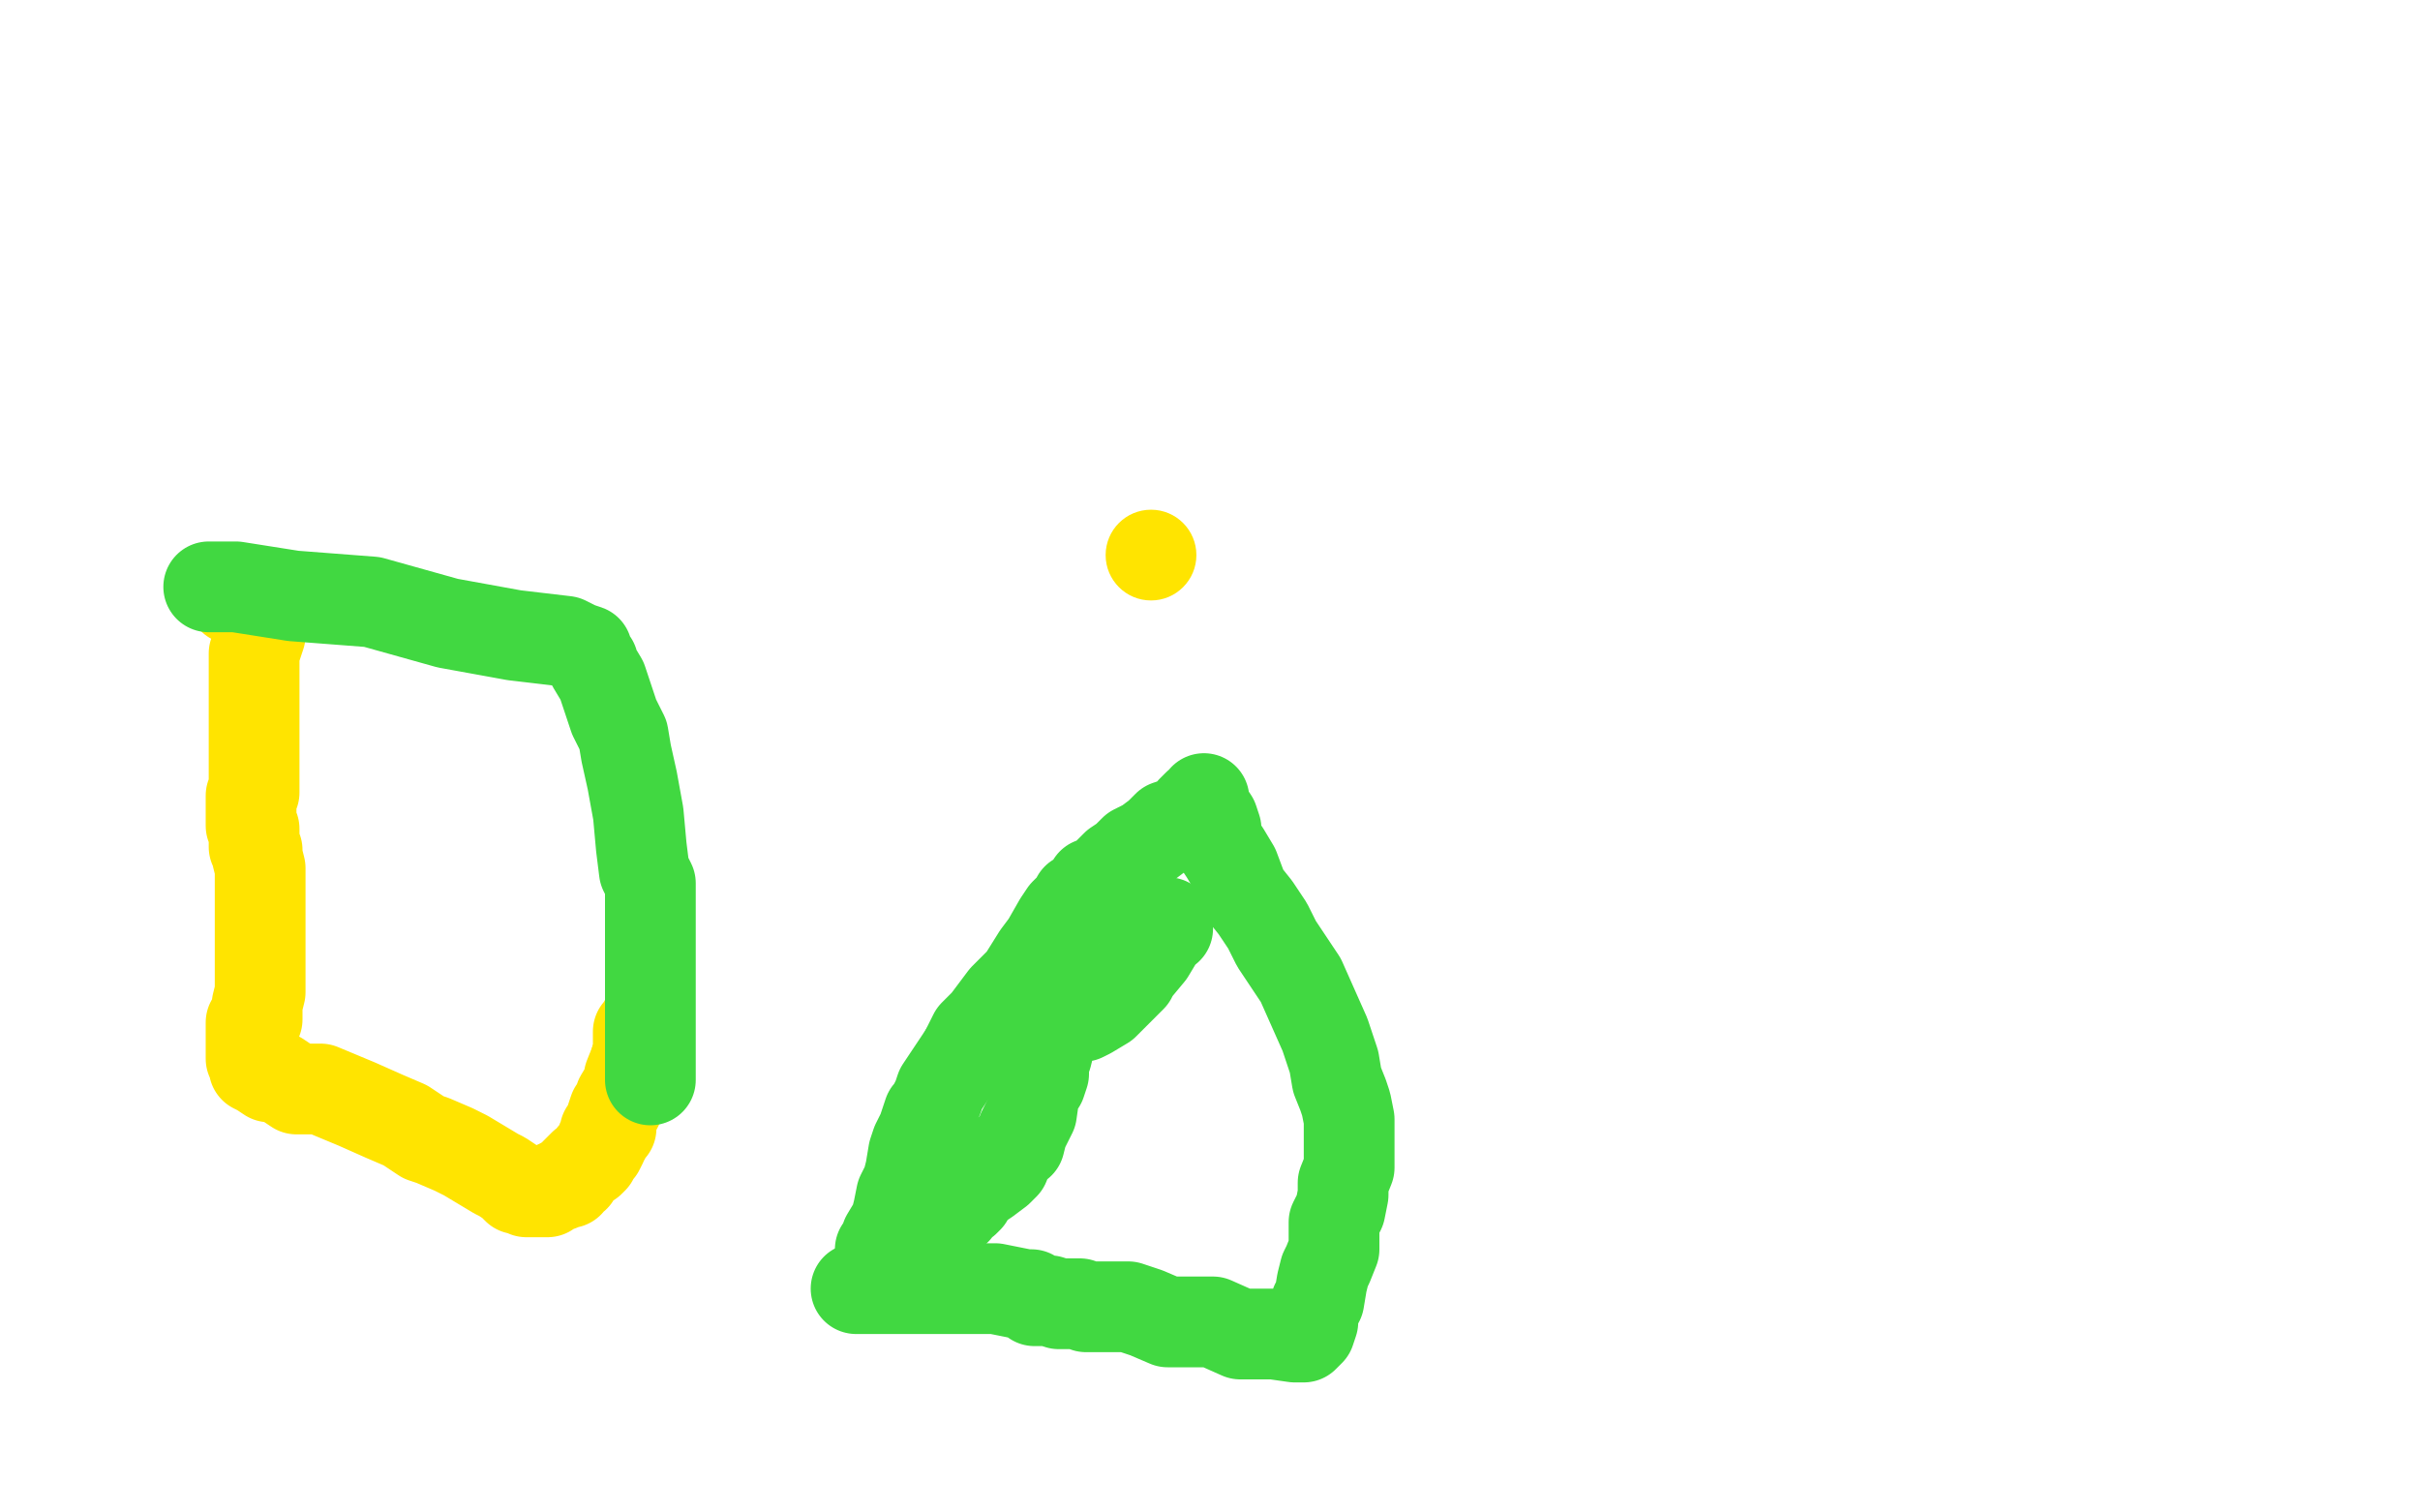 <?xml version="1.0" standalone="no"?>
<!DOCTYPE svg PUBLIC "-//W3C//DTD SVG 1.1//EN"
"http://www.w3.org/Graphics/SVG/1.1/DTD/svg11.dtd">

<svg width="800" height="500" version="1.1" xmlns="http://www.w3.org/2000/svg" xmlns:xlink="http://www.w3.org/1999/xlink" style="stroke-antialiasing: false"><desc>This SVG has been created on https://colorillo.com/</desc><rect x='0' y='0' width='800' height='500' style='fill: rgb(255,255,255); stroke-width:0' /><circle cx="380.5" cy="183.5" r="15" style="fill: #ffe400; stroke-antialiasing: false; stroke-antialias: 0; opacity: 1.0"/>
<polyline points="77,198 78,198 78,198" style="fill: none; stroke: #ffe400; stroke-width: 30; stroke-linejoin: round; stroke-linecap: round; stroke-antialiasing: false; stroke-antialias: 0; opacity: 1.0"/>
<polyline points="86,208 86,209 86,209 86,210 86,210 84,216 84,216 84,222 84,222 84,228 84,228 84,236 84,236 84,245 84,245 84,251 84,255 84,258 84,260 84,262 83,263 83,264 83,265 83,267 83,268 83,271 83,272 83,273 84,274 84,276 84,277 84,280 85,281 85,283 86,287 86,292 86,294 86,298 86,303 86,305 86,306 86,309 86,311 86,313 86,314 86,316 86,318 86,319 86,321 86,323 86,326 86,328 85,332 85,337 83,338 83,339 83,341 83,342 83,343 83,345 83,346 83,347 83,348 83,350 84,351 84,353 86,354 89,356 92,356 98,360 106,360 118,365 127,369 134,372 140,376 143,377 150,380 154,382 159,385 164,388 166,389 169,391 171,393 172,393 174,394 177,394 178,394 181,394 184,392 185,392 186,391 188,391 189,389 190,389 190,388 191,387 193,385 195,384 196,383 196,382 198,380 199,378 199,377 200,376 200,374 202,373 202,370 203,367 204,366 205,364 205,363 208,358 208,356 210,351" style="fill: none; stroke: #ffe400; stroke-width: 30; stroke-linejoin: round; stroke-linecap: round; stroke-antialiasing: false; stroke-antialias: 0; opacity: 1.0"/>
<polyline points="210,351 211,347 211,345 211,343 211,342 211,341 213,339 213,338" style="fill: none; stroke: #ffe400; stroke-width: 30; stroke-linejoin: round; stroke-linecap: round; stroke-antialiasing: false; stroke-antialias: 0; opacity: 1.0"/>
<polyline points="69,194 70,194 70,194 72,194 72,194 73,194 73,194 74,194 74,194 78,194 97,197 123,199 148,206 170,210 187,212 191,214 194,215 194,216 194,217 196,219 196,220 199,225 203,237 206,243 207,249 209,258 211,269 212,280 213,288 215,292 215,294 215,295 215,296 215,297 215,299 215,300 215,302 215,307 215,310 215,313 215,320 215,326 215,330 215,336 215,340 215,345 215,350 215,353 215,354 215,355 215,357" style="fill: none; stroke: #41d841; stroke-width: 30; stroke-linejoin: round; stroke-linecap: round; stroke-antialiasing: false; stroke-antialias: 0; opacity: 1.0"/>
<polyline points="283,426 284,426 284,426 289,426 294,426 302,426 316,426 329,426 339,428 341,428 342,430 343,430 345,430 346,430 347,430 350,431 354,431 357,431 359,432 360,432 365,432 373,432 379,434 386,437 387,437 389,437 390,437 391,437 396,437 401,437 410,441 421,441 428,442 429,442 430,442 431,442 432,441 433,440 434,437 434,435 435,431 436,430 437,424 438,420 439,418 441,413 441,408 441,404 443,400 444,395 444,391 446,386 446,382 446,380 446,377 446,373 446,370 445,365 444,362 442,357 441,351 438,342 434,333 430,324 422,312 419,306 415,300 411,295 408,287 405,282 403,279 402,276 402,274 401,271 399,268 398,266 398,264 398,265 396,266 394,268 392,271 386,273 383,276 379,279 375,281 372,284 369,286 366,289 363,292 361,292 361,293 360,294 359,295 358,296 356,297 355,299 354,300 352,302 350,305 346,312 343,316 338,324 332,330 326,338 322,342 319,348" style="fill: none; stroke: #41d841; stroke-width: 30; stroke-linejoin: round; stroke-linecap: round; stroke-antialiasing: false; stroke-antialias: 0; opacity: 1.0"/>
<polyline points="319,348 315,354 311,360 310,363 308,367 307,368 306,371 305,374 303,378 302,381 301,387 300,391 298,395 297,400 296,404 293,409 292,412 291,413 291,414 291,415" style="fill: none; stroke: #41d841; stroke-width: 30; stroke-linejoin: round; stroke-linecap: round; stroke-antialiasing: false; stroke-antialias: 0; opacity: 1.0"/>
<polyline points="308,406 309,406 309,406 310,404 310,404 311,402 311,402 312,401 312,401 316,400 316,400 317,398 317,398 319,397 319,397 320,396 321,394 323,392 326,390 330,387 331,386 332,385 334,380 337,378 338,374 340,370 341,368 342,361 344,358 345,355 345,351 346,349 347,345 348,343 348,341 349,340 349,339 349,338 350,336 351,336 352,336 353,336 355,336 358,336 360,335 365,332 367,330 369,328 371,326 372,325 374,323 375,321 380,315 383,310 384,308 386,306 386,305 386,307" style="fill: none; stroke: #41d841; stroke-width: 30; stroke-linejoin: round; stroke-linecap: round; stroke-antialiasing: false; stroke-antialias: 0; opacity: 1.0"/>
</svg>
